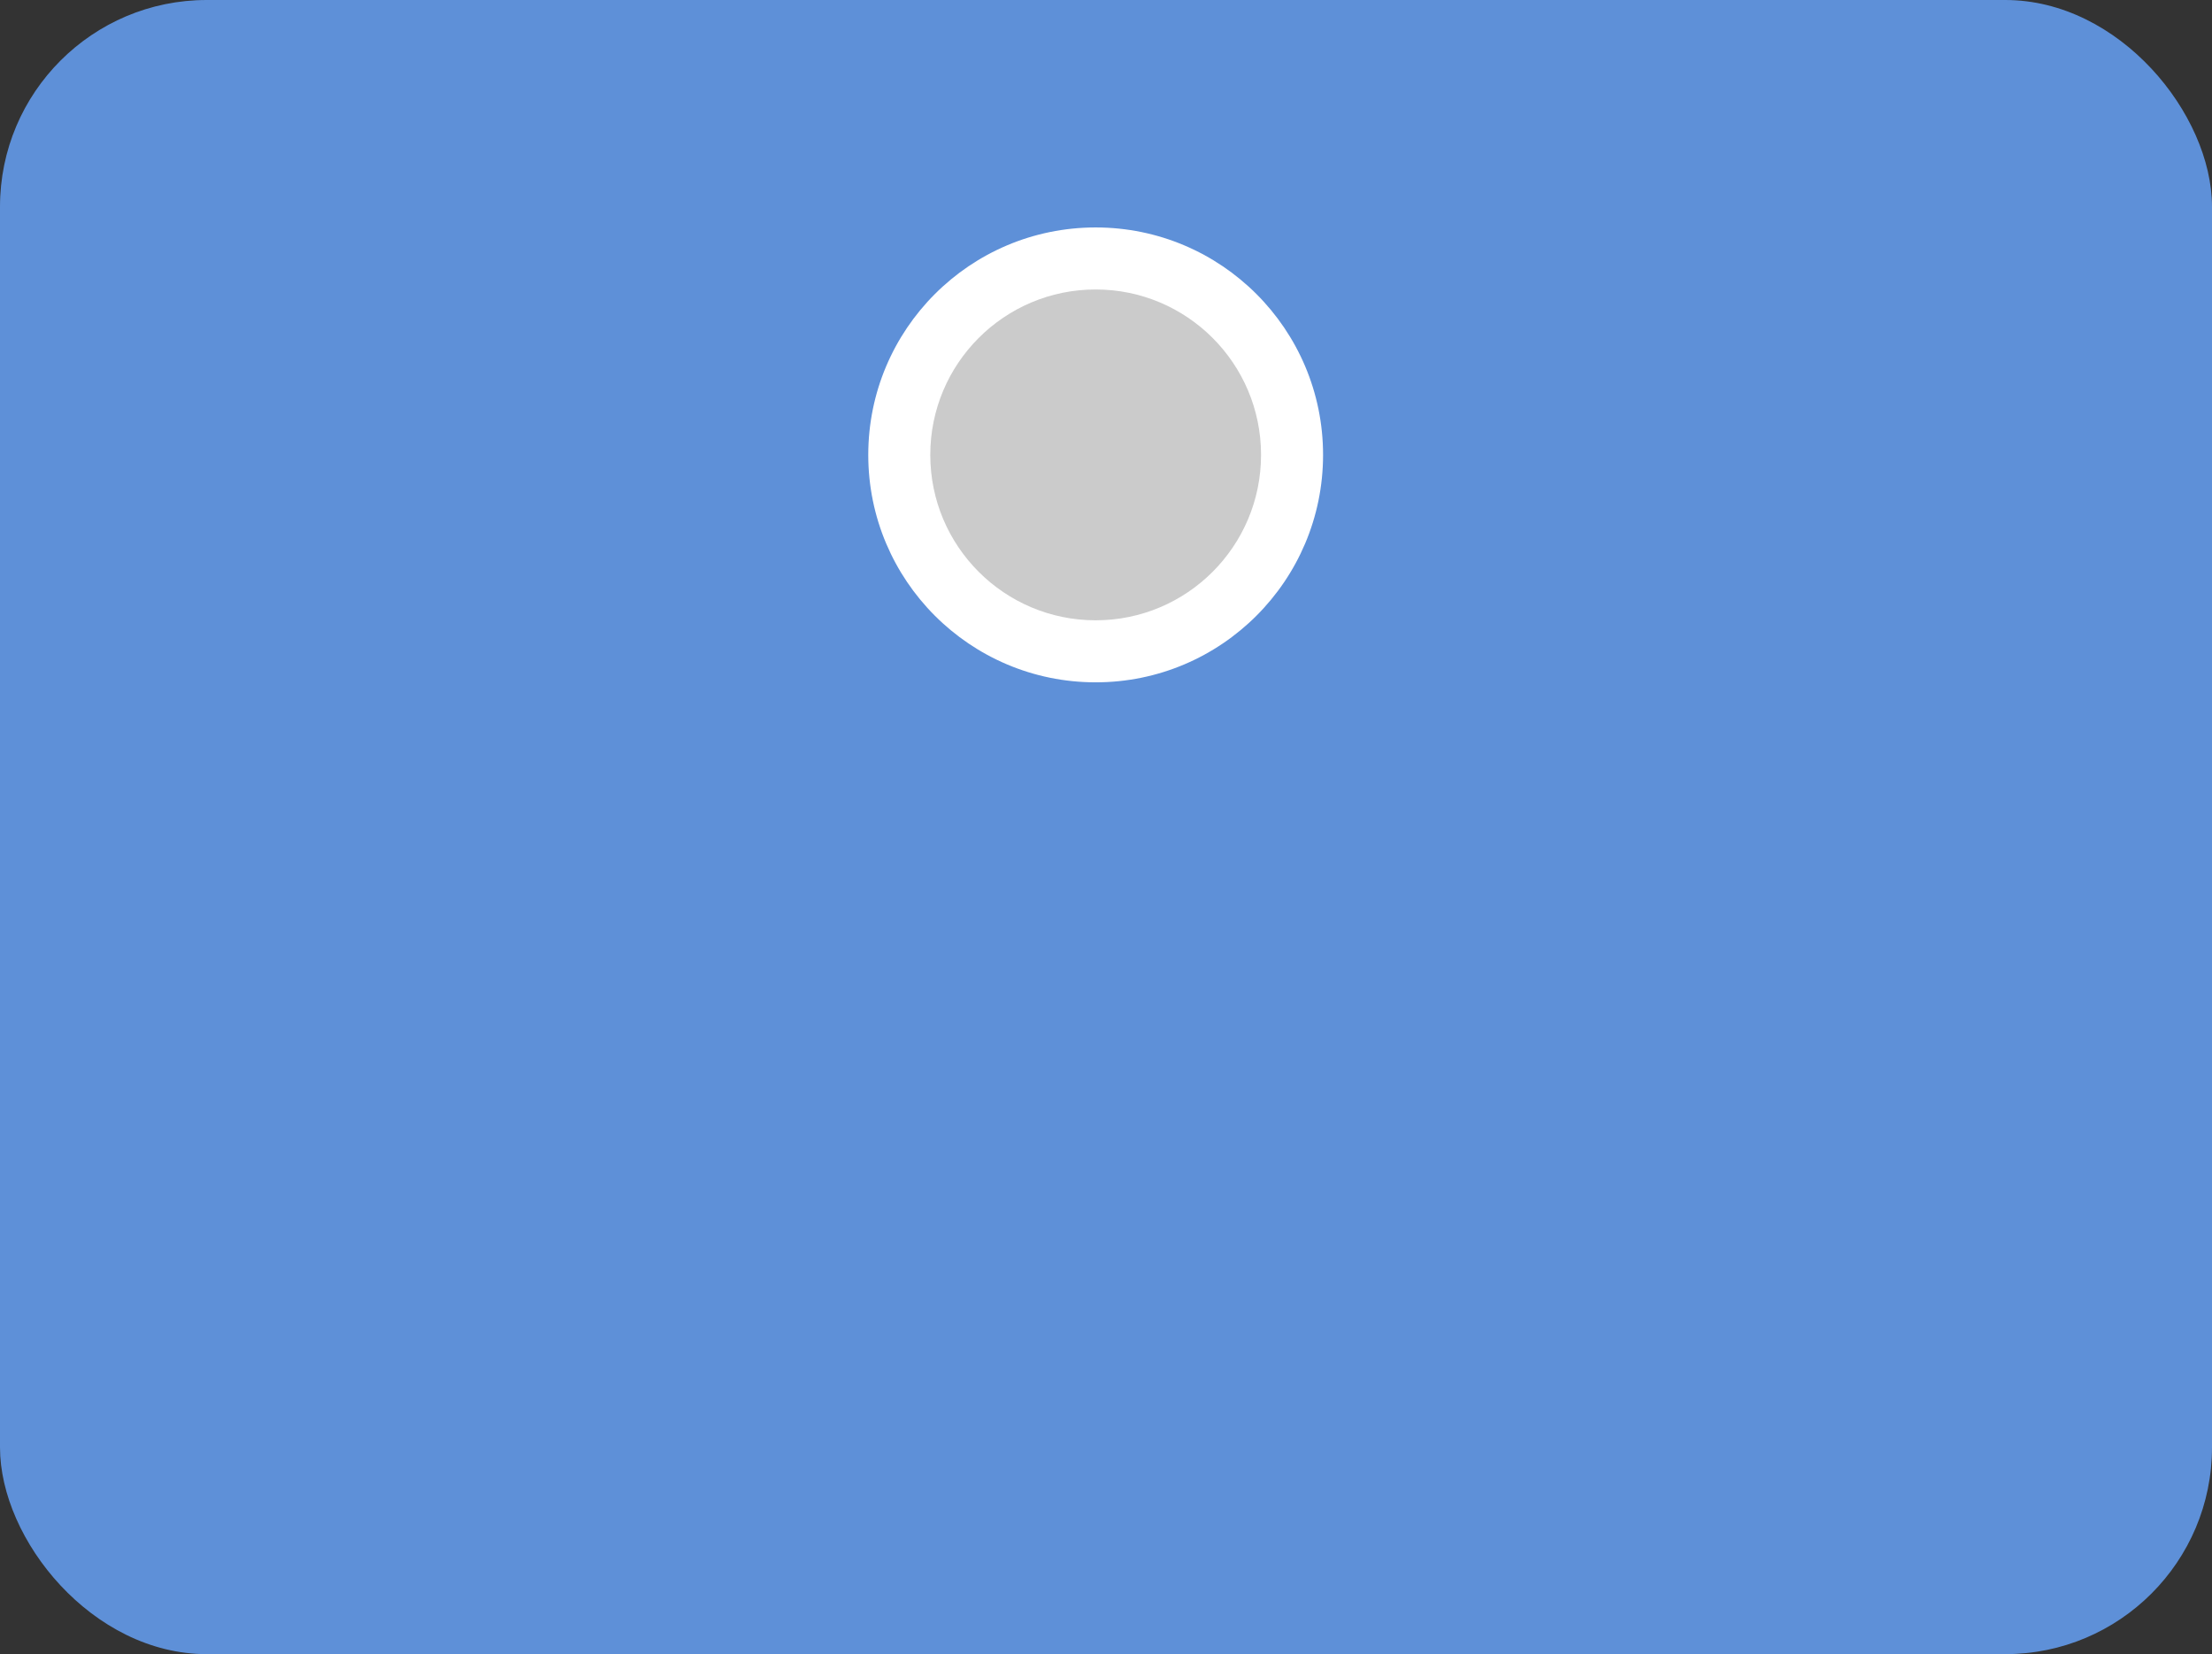 <svg width="107" height="80" viewBox="0 0 107 80" fill="none" xmlns="http://www.w3.org/2000/svg">
<rect x="0" y="0" width="107" height="80" fill="#333333" stroke="none"/>
<rect width="107" height="80" rx="10" fill="#5E90D8"/>
<circle cx="53" cy="22" r="11" fill="white"/>
<circle cx="53" cy="22" r="8" fill="#CBCBCB"/>
</svg>
